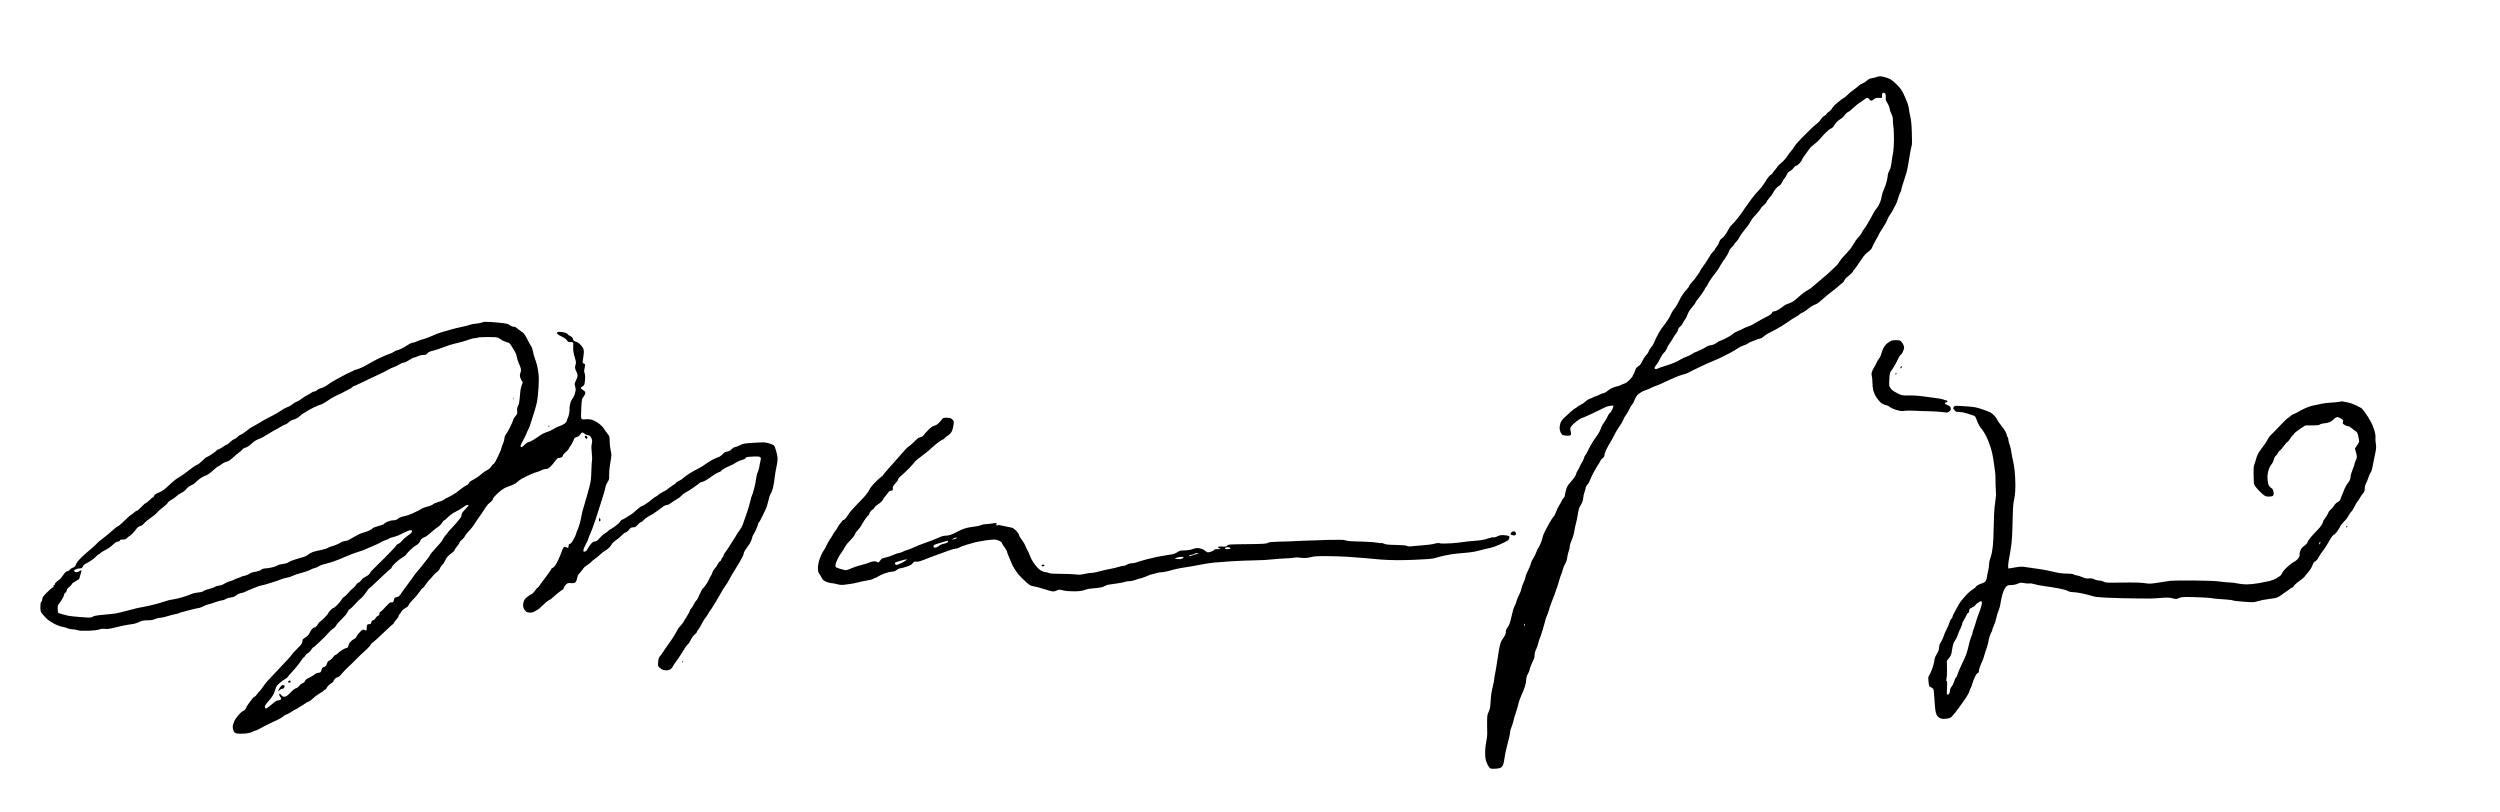 <?xml version="1.0" standalone="no"?>
<!DOCTYPE svg PUBLIC "-//W3C//DTD SVG 20010904//EN"
 "http://www.w3.org/TR/2001/REC-SVG-20010904/DTD/svg10.dtd">
<svg version="1.0" xmlns="http://www.w3.org/2000/svg"
 width="468pt" height="152pt" viewBox="0 0 468 152"
 preserveAspectRatio="xMidYMid meet">
<g transform="translate(0,152) scale(0.012,-0.012)"
fill="#000000" stroke="none">
<path d="M29285 11468 c-11 -6 -44 -15 -74 -19 -40 -6 -61 -15 -85 -38 -17
-17 -47 -36 -66 -42 -19 -7 -54 -29 -76 -50 -23 -20 -59 -49 -80 -62 -22 -14
-57 -44 -79 -67 -21 -23 -53 -49 -70 -57 -16 -9 -32 -19 -35 -22 -3 -4 -27
-25 -55 -46 -27 -22 -52 -43 -53 -48 -2 -4 -9 -13 -16 -20 -7 -7 -18 -22 -24
-34 -7 -12 -26 -30 -42 -40 -17 -9 -32 -24 -35 -33 -3 -8 -20 -23 -38 -33 -18
-10 -41 -33 -51 -51 -10 -19 -32 -44 -49 -57 -18 -13 -56 -46 -86 -73 -29 -28
-100 -98 -158 -156 -57 -58 -111 -120 -120 -138 -9 -18 -28 -45 -42 -60 -15
-15 -46 -56 -70 -92 -23 -36 -63 -81 -88 -99 -25 -19 -52 -46 -61 -60 -9 -15
-31 -43 -49 -64 -18 -20 -33 -41 -33 -45 0 -5 -12 -15 -26 -22 -14 -8 -40 -37
-58 -65 -18 -27 -44 -68 -58 -90 -14 -22 -49 -65 -78 -95 -28 -30 -71 -79 -94
-110 -22 -30 -49 -66 -58 -80 -10 -14 -31 -43 -47 -65 -17 -22 -37 -53 -46
-68 -9 -15 -45 -64 -81 -109 -35 -44 -76 -89 -89 -100 -14 -11 -32 -34 -40
-51 -8 -18 -31 -56 -49 -86 -19 -30 -48 -63 -65 -73 -19 -12 -34 -33 -40 -55
-6 -20 -24 -53 -41 -74 -16 -21 -30 -42 -30 -48 0 -5 -12 -20 -28 -33 -15 -12
-45 -54 -66 -93 -22 -38 -61 -99 -88 -134 -26 -35 -48 -69 -48 -75 0 -6 -16
-31 -35 -55 -19 -24 -35 -47 -35 -50 0 -3 -23 -30 -50 -60 -28 -29 -50 -59
-50 -67 0 -8 -16 -31 -36 -51 -20 -21 -48 -56 -63 -78 -16 -22 -43 -71 -61
-110 -18 -38 -50 -91 -72 -117 -21 -26 -44 -62 -50 -80 -6 -18 -21 -47 -32
-64 -12 -17 -34 -51 -50 -75 -17 -24 -40 -55 -52 -69 -12 -14 -36 -50 -53 -80
-17 -30 -40 -73 -50 -95 -11 -22 -25 -55 -32 -73 -7 -19 -24 -46 -39 -60 -15
-15 -32 -43 -39 -63 -6 -20 -25 -49 -42 -65 -17 -16 -43 -56 -59 -90 -20 -43
-38 -67 -63 -82 -27 -15 -39 -32 -48 -64 -7 -24 -18 -50 -26 -59 -7 -8 -13
-21 -13 -28 0 -6 -22 -34 -49 -61 -27 -27 -62 -52 -78 -56 -15 -4 -44 -15 -63
-26 -19 -10 -43 -18 -53 -18 -10 0 -42 -10 -70 -22 -29 -12 -64 -34 -79 -49
-16 -15 -43 -31 -60 -34 -18 -4 -53 -18 -78 -31 -25 -13 -52 -24 -62 -24 -9 0
-20 -4 -23 -10 -3 -5 -23 -14 -43 -20 -21 -5 -56 -26 -77 -46 -22 -20 -58 -44
-80 -54 -22 -9 -46 -25 -54 -34 -7 -9 -18 -16 -23 -16 -5 0 -39 -26 -75 -57
-36 -32 -84 -76 -107 -99 -24 -23 -47 -57 -54 -81 -7 -22 -12 -55 -12 -72 0
-17 6 -47 14 -66 8 -18 23 -38 34 -44 12 -6 44 -11 72 -11 38 0 52 4 57 17 3
9 1 34 -5 57 -8 30 -7 46 1 61 7 12 32 39 57 61 25 22 62 50 83 62 21 12 42
22 48 22 5 0 80 34 167 75 86 42 170 83 187 91 16 8 51 18 79 21 49 6 49 6 42
-20 -3 -14 -16 -42 -27 -62 -12 -19 -25 -35 -29 -35 -5 0 -20 -25 -34 -55 -13
-30 -39 -72 -56 -93 -17 -22 -38 -61 -46 -87 -7 -26 -28 -66 -44 -89 -17 -23
-51 -72 -76 -111 -25 -38 -61 -102 -79 -142 -19 -39 -39 -74 -45 -78 -5 -3
-14 -24 -21 -47 -6 -23 -21 -55 -34 -72 -12 -17 -26 -42 -30 -56 -4 -14 -18
-41 -31 -60 -13 -19 -24 -41 -24 -50 0 -8 -9 -28 -19 -45 -10 -16 -43 -58 -73
-92 -46 -53 -57 -74 -71 -132 -9 -38 -17 -75 -17 -83 0 -8 -9 -23 -20 -33 -11
-10 -22 -27 -26 -39 -4 -11 -21 -43 -39 -71 -18 -27 -40 -74 -50 -102 -9 -29
-21 -55 -26 -58 -4 -3 -24 -29 -43 -58 -18 -29 -57 -96 -85 -150 -28 -54 -51
-105 -51 -113 0 -8 -11 -46 -24 -84 -14 -39 -34 -82 -45 -96 -11 -14 -27 -48
-37 -77 -9 -28 -30 -69 -45 -90 -16 -22 -32 -56 -35 -76 -4 -20 -24 -69 -45
-110 -22 -40 -39 -84 -39 -98 0 -13 -13 -52 -29 -86 -16 -34 -32 -80 -37 -102
-4 -22 -15 -56 -25 -75 -10 -19 -24 -51 -33 -70 -8 -19 -18 -48 -22 -65 -4
-16 -13 -39 -21 -51 -7 -12 -20 -45 -29 -75 -8 -30 -21 -83 -29 -119 -8 -36
-20 -81 -28 -100 -9 -19 -25 -47 -37 -63 -13 -16 -20 -38 -19 -55 2 -15 -4
-38 -11 -52 -8 -14 -19 -32 -25 -41 -5 -9 -18 -27 -27 -41 -10 -13 -24 -53
-32 -89 -8 -35 -24 -131 -36 -214 -12 -82 -28 -179 -36 -215 -8 -36 -14 -76
-14 -90 0 -14 -11 -70 -25 -124 -16 -62 -27 -142 -31 -215 -5 -94 -10 -126
-31 -168 -22 -48 -24 -65 -24 -185 0 -73 1 -146 2 -163 1 -16 -6 -73 -16 -125
-12 -59 -18 -129 -16 -185 2 -75 7 -100 31 -152 15 -34 37 -66 49 -72 13 -7
46 -9 91 -5 60 6 74 11 93 34 17 20 26 50 36 121 7 52 23 132 36 179 13 47 30
117 39 155 9 39 16 80 16 93 0 12 8 41 19 65 10 23 23 65 29 92 6 28 22 84 37
125 14 41 33 107 42 145 8 39 31 103 50 142 18 40 43 100 53 134 11 34 20 82
20 108 1 31 9 59 25 86 14 22 25 48 25 58 0 10 14 51 30 90 17 40 35 80 40 89
6 10 10 36 10 58 0 23 10 61 24 88 13 26 29 71 35 101 6 30 15 59 20 65 5 6
27 73 50 149 22 75 41 143 41 149 0 6 9 30 19 52 10 23 27 68 36 101 9 33 25
80 35 105 10 25 30 77 44 115 14 39 35 97 47 130 11 33 29 91 39 128 10 37 23
73 28 80 5 7 15 36 21 65 6 29 22 69 36 90 16 24 29 63 34 103 5 35 16 82 25
104 8 22 15 55 16 73 0 18 13 61 30 97 16 35 34 96 40 137 6 40 16 87 21 103
5 17 16 62 23 100 8 39 17 90 20 114 4 24 15 56 25 70 9 14 25 42 34 63 9 20
17 52 17 72 0 20 6 52 14 70 7 18 17 52 21 74 4 25 16 49 29 59 12 10 32 46
45 81 13 34 39 88 57 119 19 30 34 57 34 60 0 2 16 27 35 56 19 28 35 57 35
62 0 6 14 21 30 33 21 16 30 31 30 51 0 16 17 62 38 103 21 40 50 92 65 115
15 24 27 45 27 48 0 3 21 43 46 88 26 45 59 98 74 117 15 19 34 55 44 80 10
25 26 54 37 66 11 12 35 52 53 90 18 38 40 75 49 82 9 8 26 39 37 70 12 32 35
69 53 85 18 16 50 37 71 48 22 10 44 19 49 19 5 0 41 16 81 35 40 19 79 35 85
35 7 0 63 24 124 54 62 30 153 70 203 90 50 20 100 36 110 36 11 0 39 11 64
25 25 13 64 33 87 44 23 11 84 40 136 65 52 25 98 46 101 46 4 0 28 10 54 22
26 12 74 33 107 47 33 15 105 51 160 80 55 30 114 65 132 79 18 13 53 30 78
38 25 7 59 22 75 34 15 11 31 20 35 20 3 0 30 11 58 23 29 13 68 27 87 31 19
3 46 17 60 31 14 13 45 35 70 49 25 14 81 43 125 65 44 22 123 71 176 108 52
38 116 79 142 92 26 13 47 28 47 32 0 4 21 17 48 30 26 12 56 31 67 41 11 11
44 35 73 54 30 19 60 34 67 34 7 0 34 18 61 39 27 22 69 58 94 81 25 23 56 49
70 58 14 9 47 35 74 57 27 22 65 55 85 72 20 18 39 33 42 33 4 0 12 13 19 30
7 16 26 40 44 53 17 13 46 38 64 55 17 16 32 35 32 40 0 6 3 12 8 14 4 2 23
26 42 53 19 28 53 77 75 110 22 33 49 69 60 81 11 11 39 35 63 53 23 18 45 45
48 59 4 15 29 64 55 110 27 45 49 86 49 91 0 5 25 46 55 91 31 45 65 106 76
136 11 30 31 67 45 83 13 16 34 51 47 77 12 27 30 60 39 74 9 14 26 58 37 97
11 40 27 83 35 95 9 12 16 32 16 43 0 11 14 61 31 110 17 50 40 122 51 160 11
39 31 140 43 225 13 85 29 169 35 185 9 22 10 81 5 215 -4 133 -12 206 -26
259 -10 41 -19 89 -19 107 0 17 -11 62 -25 98 -14 37 -41 101 -61 143 -28 59
-54 93 -111 148 -58 57 -88 78 -136 95 -34 13 -80 24 -102 26 -22 3 -49 -1
-60 -8z m125 -263 c7 -9 10 -32 8 -57 -4 -35 0 -51 25 -88 16 -25 32 -63 34
-85 3 -22 16 -61 29 -87 17 -32 24 -62 23 -90 -1 -24 3 -72 8 -108 6 -36 9
-130 9 -210 -1 -80 -7 -167 -13 -195 -7 -27 -17 -93 -24 -145 -8 -66 -19 -107
-35 -136 -13 -22 -24 -52 -24 -67 0 -14 -7 -56 -16 -94 -8 -37 -28 -95 -44
-128 -16 -33 -31 -82 -35 -109 -4 -27 -14 -65 -22 -85 -9 -20 -20 -46 -25 -57
-6 -12 -20 -32 -31 -46 -12 -13 -31 -40 -42 -60 -11 -21 -44 -81 -74 -135 -30
-54 -67 -113 -83 -131 -15 -18 -28 -38 -28 -44 0 -6 -17 -32 -37 -57 -21 -25
-46 -55 -55 -65 -10 -11 -18 -23 -18 -27 0 -4 -6 -14 -13 -21 -6 -7 -21 -30
-32 -52 -11 -21 -47 -66 -80 -100 -33 -34 -73 -79 -90 -100 -16 -21 -36 -49
-43 -62 -7 -14 -32 -42 -55 -62 -23 -20 -57 -53 -77 -72 -19 -20 -56 -52 -82
-73 -26 -21 -78 -65 -117 -100 -38 -34 -83 -72 -98 -83 -15 -12 -44 -30 -64
-40 -20 -11 -57 -38 -84 -59 -26 -22 -63 -54 -81 -71 -19 -18 -51 -41 -71 -51
-21 -11 -51 -23 -67 -27 -17 -4 -44 -19 -62 -34 -18 -15 -52 -39 -77 -54 -25
-16 -56 -28 -69 -28 -17 0 -29 -8 -36 -26 -9 -17 -38 -38 -95 -65 -45 -22
-113 -60 -152 -84 -38 -25 -92 -52 -118 -60 -27 -8 -63 -23 -80 -33 -18 -11
-54 -28 -82 -38 -27 -10 -67 -32 -87 -50 -20 -18 -70 -49 -111 -68 -41 -20
-79 -36 -84 -36 -6 0 -30 -14 -53 -31 -28 -21 -60 -34 -89 -37 -25 -3 -57 -13
-70 -24 -13 -10 -58 -34 -99 -53 -40 -19 -77 -35 -81 -35 -5 0 -26 -12 -47
-26 -21 -15 -62 -35 -90 -44 -28 -10 -69 -29 -91 -43 -22 -14 -67 -37 -99 -50
-33 -14 -99 -37 -149 -52 -49 -15 -94 -31 -99 -36 -6 -5 -20 -9 -33 -9 -15 0
-23 6 -23 16 0 9 13 32 30 50 16 19 44 64 61 102 18 37 45 77 60 90 15 12 33
39 40 60 6 20 29 60 49 87 21 28 44 64 51 80 7 17 26 45 42 63 15 19 31 47 34
64 3 16 18 39 34 50 15 12 33 35 40 52 7 17 22 42 34 56 13 14 30 49 40 78 11
34 36 75 71 115 30 34 54 67 54 73 0 6 15 28 33 50 18 21 51 67 75 101 23 33
42 66 42 71 0 5 6 15 14 21 8 7 24 32 35 57 12 25 41 69 64 99 23 29 56 72 72
95 17 23 42 64 56 90 15 26 47 76 73 111 26 35 51 80 56 100 6 21 25 50 45 68
19 17 35 35 35 40 0 6 15 25 33 44 19 18 44 54 57 81 13 26 50 77 82 114 32
37 68 87 80 112 12 25 35 59 50 75 16 17 49 53 73 81 25 28 45 56 45 62 0 6
18 25 40 43 22 18 43 41 46 53 4 12 24 40 44 62 21 23 46 57 56 75 9 19 28 49
42 67 14 18 38 40 55 48 17 9 36 33 48 58 10 24 26 50 35 57 9 8 25 33 35 56
12 29 29 48 52 59 18 9 43 31 56 50 13 19 31 34 40 34 9 0 34 18 54 39 20 22
37 46 37 53 0 8 24 46 53 84 29 38 60 81 69 95 9 15 43 46 75 69 32 24 76 66
98 93 22 27 50 59 63 71 12 11 35 33 50 47 15 14 37 29 50 33 12 4 29 19 37
34 7 15 29 43 47 63 18 20 48 44 66 53 17 9 43 33 57 54 13 20 37 43 53 50 16
6 57 39 92 73 35 33 77 67 94 76 17 9 46 29 64 44 18 16 41 29 52 29 11 0 24
-8 29 -19 6 -10 17 -21 25 -24 9 -4 29 5 45 18 22 20 40 25 80 25 l51 0 0 33
c0 19 3 37 7 40 3 4 12 7 18 7 7 0 18 -7 25 -15z m-5624 -8291 c-4 -9 -9 -15
-11 -12 -3 3 -3 13 1 22 4 9 9 15 11 12 3 -3 3 -13 -1 -22z"/>
<path d="M7519 7637 c-14 -8 -57 -16 -97 -20 -39 -3 -80 -11 -91 -17 -12 -6
-65 -20 -118 -31 -54 -11 -127 -28 -163 -39 -36 -10 -101 -29 -145 -41 -44
-12 -116 -39 -160 -60 -44 -21 -109 -45 -144 -54 -36 -9 -82 -25 -103 -36 -20
-10 -48 -19 -62 -19 -13 0 -48 -16 -77 -36 -29 -19 -76 -46 -104 -60 -29 -13
-59 -24 -67 -24 -8 0 -27 -9 -41 -20 -15 -12 -50 -28 -79 -36 -29 -9 -106 -43
-172 -75 -65 -33 -130 -67 -145 -78 -14 -10 -61 -35 -103 -55 -43 -20 -86 -36
-96 -36 -10 0 -27 -7 -38 -15 -10 -8 -24 -15 -30 -15 -7 0 -81 -37 -165 -82
-85 -45 -169 -94 -187 -110 -18 -15 -51 -36 -75 -47 -23 -11 -55 -23 -69 -26
-15 -4 -34 -15 -44 -26 -9 -10 -27 -19 -39 -19 -12 0 -34 -9 -48 -20 -14 -11
-43 -28 -64 -38 -21 -9 -59 -33 -83 -53 -25 -20 -61 -42 -80 -48 -20 -6 -50
-24 -67 -40 -18 -16 -54 -36 -80 -45 -26 -9 -71 -33 -98 -54 -28 -21 -95 -60
-150 -87 -55 -27 -118 -61 -140 -75 -22 -15 -47 -30 -55 -33 -8 -4 -33 -18
-55 -32 -22 -13 -50 -29 -61 -34 -12 -5 -37 -22 -55 -38 -19 -16 -53 -41 -76
-56 -24 -15 -46 -27 -51 -27 -5 0 -21 -13 -36 -29 -16 -16 -40 -32 -53 -36
-14 -3 -43 -24 -65 -46 -21 -21 -45 -39 -52 -39 -7 0 -30 -13 -50 -29 -21 -17
-53 -35 -72 -41 -19 -6 -34 -15 -34 -19 0 -4 -30 -29 -68 -54 -37 -26 -73 -47
-80 -47 -6 0 -30 -17 -51 -37 -21 -21 -51 -48 -66 -61 -15 -13 -42 -29 -60
-36 -17 -7 -69 -44 -115 -81 -46 -36 -100 -75 -119 -86 -20 -11 -56 -34 -81
-52 -25 -18 -79 -65 -120 -105 -52 -50 -91 -78 -130 -93 -30 -12 -63 -29 -72
-37 -10 -8 -18 -21 -18 -29 0 -7 -5 -13 -11 -13 -6 0 -31 -20 -56 -45 -24 -25
-50 -45 -57 -45 -7 0 -38 -27 -69 -60 -31 -33 -62 -60 -70 -60 -8 0 -32 -16
-53 -35 -22 -19 -42 -35 -47 -35 -4 0 -46 -38 -94 -85 -48 -47 -92 -85 -98
-85 -6 0 -25 -12 -42 -27 -17 -16 -68 -59 -114 -98 -46 -38 -98 -80 -116 -92
-18 -12 -46 -38 -63 -56 -16 -19 -62 -60 -101 -93 -40 -32 -103 -88 -140 -124
-41 -39 -74 -82 -84 -107 -13 -33 -24 -45 -51 -53 -19 -7 -39 -20 -44 -30 -5
-10 -23 -21 -40 -25 -23 -5 -39 -21 -65 -60 -19 -30 -46 -62 -62 -72 -15 -10
-37 -28 -50 -41 -13 -13 -21 -28 -18 -33 4 -5 -1 -9 -9 -9 -10 0 -13 -6 -10
-15 4 -9 -1 -17 -12 -21 -11 -4 -52 -40 -91 -79 -58 -58 -73 -79 -73 -103 0
-16 -7 -35 -15 -42 -11 -9 -15 -32 -15 -83 0 -64 3 -73 32 -109 18 -22 49 -55
68 -74 19 -20 69 -53 110 -75 41 -22 100 -44 131 -50 32 -5 70 -16 85 -24 16
-8 49 -15 74 -15 25 -1 61 -7 82 -14 25 -9 74 -12 165 -9 80 3 144 10 170 20
29 11 58 14 90 9 37 -5 80 2 188 29 76 19 171 38 210 42 46 4 90 16 129 34 49
24 73 29 135 29 54 0 89 6 120 20 24 11 61 20 82 20 21 0 71 11 111 24 40 13
93 27 118 31 25 4 54 12 65 18 11 6 36 14 55 18 19 5 76 19 125 33 50 14 102
25 116 26 14 0 48 12 74 26 27 14 67 29 89 34 23 5 72 20 109 34 37 14 80 26
95 26 15 0 42 9 61 21 18 11 57 23 85 26 35 4 61 14 82 33 18 15 50 30 73 34
23 3 52 13 64 20 12 8 54 26 92 41 39 14 84 32 100 40 17 7 46 16 65 19 19 3
87 22 150 42 63 20 135 44 160 55 25 10 65 21 89 25 24 3 65 17 90 29 25 13
62 26 81 30 19 4 68 18 108 31 40 13 83 30 95 38 12 8 37 17 56 21 18 4 48 17
66 29 18 13 77 33 131 45 62 14 158 49 254 91 85 38 184 76 219 85 36 9 97 31
135 49 39 18 98 44 131 57 33 13 76 34 95 46 19 13 53 28 75 34 22 6 47 17 56
25 8 8 39 18 69 24 29 6 81 25 114 44 34 18 83 41 109 51 33 13 51 15 58 8 8
-8 8 -17 0 -31 -6 -11 -33 -34 -60 -51 -27 -18 -66 -52 -86 -77 -20 -24 -47
-47 -60 -50 -13 -3 -27 -13 -30 -22 -2 -10 -83 -96 -179 -192 -95 -96 -184
-184 -197 -195 -13 -11 -31 -33 -39 -50 -10 -19 -33 -39 -66 -54 -29 -14 -58
-37 -67 -53 -9 -15 -28 -33 -42 -38 -14 -5 -34 -24 -44 -41 -11 -17 -31 -39
-45 -49 -15 -9 -47 -41 -72 -71 -26 -30 -57 -60 -70 -67 -13 -7 -31 -27 -40
-45 -10 -17 -38 -53 -65 -79 -26 -27 -54 -48 -62 -48 -7 0 -28 -16 -45 -35
-18 -19 -32 -39 -32 -45 0 -6 -26 -36 -58 -69 -32 -32 -64 -60 -71 -62 -7 -3
-23 -22 -35 -44 -15 -26 -33 -42 -56 -50 -28 -9 -40 -23 -62 -67 -20 -41 -40
-64 -73 -84 -25 -16 -45 -33 -46 -39 0 -5 -2 -20 -3 -33 -2 -12 -13 -35 -27
-50 -13 -15 -49 -53 -81 -84 -32 -32 -58 -61 -58 -66 0 -4 -30 -39 -67 -78
-38 -39 -111 -117 -163 -174 -52 -57 -114 -122 -136 -144 -23 -23 -58 -67 -78
-98 -20 -31 -44 -63 -53 -70 -10 -7 -29 -30 -43 -50 -14 -21 -30 -38 -37 -38
-6 0 -21 -12 -33 -27 -11 -16 -39 -51 -60 -80 -22 -29 -40 -59 -40 -66 0 -7
-10 -23 -23 -35 -13 -12 -28 -22 -34 -22 -6 0 -32 -24 -58 -52 -26 -29 -58
-75 -71 -103 -13 -27 -24 -67 -24 -88 0 -21 7 -51 15 -67 11 -21 25 -31 51
-36 20 -4 73 -4 118 -1 52 4 95 13 121 27 21 11 45 20 53 20 7 0 39 15 70 33
31 18 91 49 132 69 41 20 104 50 140 66 36 16 73 39 84 50 10 12 35 27 55 33
20 6 57 27 82 45 26 19 52 34 59 34 6 0 26 11 44 25 18 14 36 25 39 25 4 0 29
16 56 35 26 19 54 35 61 35 7 0 31 16 54 36 22 20 50 43 61 53 11 9 43 30 70
46 28 15 54 34 58 42 4 7 13 13 20 13 7 0 18 14 26 31 8 18 33 43 57 58 24 14
44 31 44 37 0 6 9 23 20 36 11 14 32 28 47 31 18 3 40 22 61 50 18 24 69 77
114 118 44 41 97 92 117 114 20 22 49 51 65 65 15 14 57 52 92 84 35 33 64 65
64 73 0 7 19 27 43 44 23 16 100 86 170 155 70 68 132 124 137 124 6 0 10 6
10 13 0 6 18 31 40 55 22 24 40 52 40 62 0 11 4 20 8 20 5 0 18 17 30 39 13
24 38 47 66 62 28 15 47 32 51 48 3 13 34 51 68 85 34 33 79 86 99 117 21 31
44 59 52 62 8 3 31 31 51 61 20 31 49 66 63 78 15 13 35 36 45 51 10 15 36 40
57 55 22 15 44 41 50 58 6 17 22 42 36 55 15 13 35 44 46 68 10 25 33 59 51
76 18 17 47 41 65 53 17 13 32 29 32 35 0 7 18 34 40 61 22 26 40 54 40 62 0
7 14 24 31 36 17 13 37 35 45 51 8 15 25 40 38 55 14 15 42 47 64 72 21 25 45
56 52 70 7 14 41 63 74 110 34 47 73 105 88 130 15 25 38 56 51 70 14 14 37
34 51 45 14 11 25 28 26 39 0 10 30 47 67 82 37 35 90 74 118 88 27 13 74 32
104 41 30 10 69 33 90 52 20 19 52 42 71 52 19 9 44 22 55 28 11 7 50 25 86
41 37 17 82 33 100 37 19 4 48 16 65 26 17 10 47 19 67 19 29 0 44 8 79 43 24
23 55 62 71 85 15 23 35 43 45 43 9 1 22 2 27 3 6 1 18 6 28 10 9 5 17 16 17
25 0 9 20 34 45 54 25 21 45 43 45 49 0 5 13 27 28 47 16 20 36 57 46 83 15
41 23 49 54 58 25 6 43 20 54 40 9 16 24 30 33 30 8 0 24 -9 35 -20 11 -11 31
-20 45 -20 13 0 33 -10 44 -22 12 -12 23 -36 27 -53 3 -18 1 -49 -5 -69 -7
-26 -7 -67 0 -129 6 -50 8 -105 4 -122 -4 -16 -8 -94 -10 -173 -3 -113 -9
-162 -30 -240 -14 -53 -34 -126 -45 -162 -10 -36 -30 -103 -44 -150 -15 -47
-29 -103 -32 -125 -3 -22 -15 -76 -26 -120 -11 -44 -29 -97 -39 -117 -11 -21
-19 -43 -19 -50 0 -7 -14 -39 -30 -72 -16 -32 -37 -67 -46 -77 -9 -10 -23 -19
-31 -19 -8 0 -13 -12 -13 -30 0 -16 -5 -30 -11 -30 -6 0 -20 5 -31 11 -18 10
-24 8 -38 -8 -9 -11 -22 -40 -29 -64 -7 -24 -31 -82 -53 -129 -22 -47 -52 -95
-66 -107 -14 -13 -29 -23 -34 -23 -4 0 -8 -5 -8 -11 0 -6 -39 -63 -87 -126
-49 -63 -93 -124 -100 -136 -6 -11 -19 -24 -28 -29 -8 -5 -26 -26 -39 -46 -13
-20 -36 -44 -52 -52 -16 -8 -33 -18 -39 -23 -5 -4 -23 -17 -39 -29 -16 -12
-35 -36 -42 -54 -8 -19 -14 -50 -14 -71 0 -22 9 -50 22 -69 13 -18 32 -35 43
-38 11 -3 36 -6 55 -6 21 0 50 10 72 25 20 14 40 25 43 25 3 0 23 17 43 38 21
20 58 54 82 75 25 20 49 37 55 37 6 0 27 16 47 35 20 19 62 55 94 80 31 25 61
45 65 45 4 0 10 11 13 25 3 13 18 36 32 50 14 14 30 26 37 26 7 1 33 1 59 -1
39 -1 49 2 61 22 9 12 18 38 20 56 3 18 12 43 20 55 8 12 26 33 39 47 14 14
30 35 37 47 6 13 36 38 65 57 30 19 60 43 67 54 8 10 29 28 47 39 18 11 54 40
80 65 26 25 61 52 77 61 17 8 44 28 61 44 17 15 38 42 47 59 9 17 35 43 59 59
24 15 60 44 80 64 21 20 43 41 51 47 7 6 23 15 34 18 12 4 33 22 48 41 21 29
33 35 62 35 30 0 42 7 70 40 19 22 41 40 50 40 8 0 29 16 46 35 17 19 58 49
91 66 34 17 80 45 102 63 23 17 52 38 64 46 12 8 28 20 34 26 6 6 21 16 33 22
12 7 31 12 42 12 11 0 40 16 65 35 25 19 64 44 86 55 23 12 55 36 71 54 15 18
50 44 76 57 26 13 66 38 88 54 22 17 57 42 77 55 21 14 38 28 38 31 0 4 21 12
48 19 29 8 78 36 127 73 43 33 98 66 122 74 24 8 43 19 43 24 0 5 24 22 53 39
28 16 68 35 87 42 19 6 56 26 82 43 26 18 70 38 98 45 28 7 54 18 57 25 2 8
12 17 21 20 9 4 59 8 109 10 71 2 95 -1 105 -12 9 -11 9 -25 0 -61 -7 -26 -15
-67 -18 -92 -4 -25 -15 -61 -24 -80 -10 -19 -21 -64 -25 -100 -3 -36 -18 -108
-32 -160 -14 -52 -29 -100 -34 -106 -5 -7 -16 -43 -23 -80 -8 -38 -33 -123
-56 -189 -23 -66 -51 -146 -62 -177 -11 -32 -35 -74 -52 -95 -17 -21 -38 -51
-46 -68 -8 -16 -21 -39 -30 -50 -9 -11 -36 -54 -60 -95 -24 -41 -59 -93 -77
-116 -18 -23 -33 -47 -33 -55 0 -8 -9 -25 -20 -39 -11 -14 -20 -30 -20 -37 0
-7 -8 -17 -19 -22 -10 -6 -26 -27 -36 -48 -10 -21 -30 -51 -46 -66 -15 -15
-31 -41 -34 -57 -4 -16 -17 -45 -31 -65 -13 -20 -24 -41 -24 -46 0 -6 -19 -40
-42 -75 -23 -35 -46 -64 -51 -64 -4 0 -15 -15 -23 -32 -8 -18 -18 -40 -23 -48
-5 -8 -17 -34 -27 -58 -10 -24 -25 -49 -34 -55 -9 -7 -26 -32 -37 -57 -11 -25
-30 -55 -42 -67 -11 -12 -21 -28 -21 -36 0 -8 -18 -42 -40 -76 -22 -34 -40
-64 -40 -66 0 -2 -11 -21 -25 -41 -14 -20 -35 -46 -48 -58 -13 -11 -38 -50
-56 -86 -18 -36 -56 -96 -84 -135 -28 -38 -61 -86 -74 -105 -12 -19 -26 -39
-30 -45 -5 -5 -17 -23 -27 -40 -10 -16 -29 -41 -41 -55 -16 -18 -24 -43 -28
-85 -4 -33 -3 -66 2 -73 4 -6 22 -23 41 -37 25 -18 46 -25 81 -25 32 0 55 6
73 21 14 11 26 25 26 30 0 5 29 49 64 97 35 48 73 105 85 127 12 22 36 60 53
85 18 25 38 49 45 53 7 4 25 33 39 63 14 30 41 67 60 82 19 15 34 32 34 39 0
6 11 24 24 40 13 15 38 57 55 93 18 36 43 76 56 90 12 14 31 41 40 60 10 19
25 44 35 55 9 11 30 42 46 69 16 27 39 65 52 85 12 20 36 61 53 91 16 30 40
71 52 91 12 20 34 51 48 70 14 19 36 57 50 84 14 28 41 75 60 105 20 30 64
103 98 161 33 58 61 114 61 123 0 10 5 27 12 39 6 12 32 51 58 87 30 41 52 85
60 118 6 28 16 55 21 58 5 3 22 34 38 69 16 35 32 77 36 94 4 17 10 31 14 31
4 0 22 30 40 68 19 37 47 94 62 127 16 33 36 96 45 140 9 44 24 92 34 106 10
14 26 52 35 85 9 32 20 93 25 135 4 41 13 100 18 130 6 29 16 81 22 113 5 33
10 74 10 93 0 18 -9 64 -19 102 -11 38 -24 78 -30 89 -7 13 -36 28 -80 41 -65
20 -79 20 -235 11 -155 -9 -171 -12 -226 -40 -33 -16 -69 -30 -80 -30 -11 0
-32 -14 -47 -30 -18 -21 -40 -32 -67 -37 -30 -4 -51 -16 -76 -44 -20 -21 -49
-41 -65 -44 -17 -4 -58 -23 -93 -41 -35 -19 -87 -52 -115 -73 -29 -22 -77 -51
-107 -65 -30 -14 -89 -47 -131 -73 -42 -27 -87 -59 -100 -73 -13 -14 -43 -34
-66 -44 -24 -11 -43 -23 -43 -28 0 -4 -31 -28 -69 -52 -38 -25 -72 -50 -76
-56 -4 -6 -28 -20 -53 -31 -25 -11 -60 -33 -79 -49 -18 -17 -38 -30 -42 -30
-5 0 -29 -16 -53 -36 -23 -19 -50 -41 -58 -47 -8 -7 -33 -24 -55 -38 -22 -14
-50 -29 -63 -33 -12 -4 -48 -32 -80 -61 -31 -30 -68 -60 -82 -67 -13 -7 -46
-28 -73 -45 -27 -18 -55 -33 -62 -33 -7 0 -22 -14 -32 -30 -10 -17 -47 -50
-81 -75 -34 -25 -66 -45 -70 -45 -5 0 -17 -9 -27 -20 -10 -11 -36 -31 -59 -44
-23 -13 -61 -47 -84 -75 -33 -39 -50 -51 -72 -51 -20 0 -37 -10 -59 -35 -17
-20 -40 -53 -51 -74 -10 -21 -26 -41 -35 -45 -9 -3 -21 -6 -26 -6 -5 0 -9 9
-9 20 0 11 9 39 21 62 11 24 29 60 40 80 10 20 19 43 19 50 0 7 12 36 26 63
14 28 54 136 88 240 35 105 75 231 90 280 15 50 33 110 41 135 8 25 17 62 21
83 3 21 18 54 32 75 22 31 26 47 24 97 -1 33 2 94 8 135 6 41 15 102 21 135 9
49 8 73 -5 128 -9 38 -16 101 -16 141 0 66 -3 77 -30 112 -17 21 -44 60 -61
86 -17 26 -58 65 -90 87 -32 22 -77 45 -101 52 -24 6 -66 8 -94 5 -38 -4 -55
-2 -63 8 -9 11 -10 53 -4 164 8 142 10 151 36 181 15 18 27 44 27 57 0 18 -10
31 -35 45 -19 12 -35 26 -35 32 0 7 13 19 29 28 26 15 29 23 36 94 5 52 3 86
-5 106 -7 16 -10 42 -6 59 3 16 9 42 12 58 4 22 1 29 -18 37 -15 7 -22 17 -20
30 2 11 8 49 13 85 6 35 8 80 4 98 -3 19 -24 53 -46 77 -26 28 -53 46 -76 52
-30 7 -38 14 -45 41 -6 23 -18 36 -42 46 -19 8 -38 22 -43 31 -5 9 -27 20 -49
25 -21 5 -56 10 -76 10 -31 0 -38 -4 -38 -20 0 -14 18 -28 68 -51 45 -21 74
-42 85 -61 13 -23 23 -28 57 -28 31 0 40 -4 42 -17 0 -10 0 -43 -1 -74 -2 -37
6 -84 23 -141 21 -68 24 -91 16 -112 -5 -15 -10 -39 -10 -54 0 -15 9 -42 20
-60 11 -18 20 -46 20 -61 0 -16 -12 -52 -26 -81 -22 -44 -24 -56 -15 -82 6
-17 11 -43 11 -58 0 -14 -7 -49 -16 -76 -9 -27 -27 -60 -39 -74 -13 -15 -27
-50 -34 -88 -7 -34 -10 -66 -7 -70 2 -4 0 -32 -6 -62 -5 -30 -13 -59 -18 -65
-4 -5 -11 -25 -15 -43 -4 -22 -19 -41 -43 -57 -21 -14 -55 -30 -77 -36 -22 -6
-62 -26 -90 -44 -27 -18 -75 -40 -106 -48 -30 -9 -75 -31 -100 -49 -24 -18
-71 -50 -104 -70 -33 -21 -69 -38 -80 -38 -12 0 -39 -18 -60 -40 -21 -22 -45
-40 -52 -40 -7 0 -13 9 -13 19 0 11 18 52 41 91 22 40 47 90 54 111 8 20 20
48 28 61 8 13 25 57 37 98 12 41 37 120 55 175 18 55 38 129 44 165 6 36 16
130 21 209 6 89 6 172 0 215 -5 39 -14 96 -21 126 -7 30 -23 83 -36 117 -13
34 -26 83 -30 108 -3 26 -15 61 -27 79 -12 17 -41 71 -66 120 -37 72 -53 92
-89 113 -24 15 -54 37 -67 50 -14 14 -35 23 -53 23 -16 0 -42 10 -58 24 -22
18 -48 25 -123 34 -52 6 -138 14 -190 17 -69 3 -102 1 -121 -8z m252 -239 c14
-7 38 -23 55 -35 17 -12 52 -27 78 -34 42 -10 51 -18 79 -66 18 -30 42 -70 54
-90 11 -20 24 -57 28 -82 4 -25 15 -61 24 -81 10 -19 23 -54 31 -77 10 -32 10
-49 1 -74 -6 -17 -11 -43 -11 -56 0 -13 10 -42 22 -63 l23 -39 -19 -53 c-12
-32 -22 -96 -26 -163 -6 -81 -13 -121 -28 -148 -14 -27 -18 -49 -14 -82 4 -39
1 -49 -27 -80 -17 -19 -33 -48 -36 -63 -3 -15 -27 -67 -52 -117 -25 -49 -54
-99 -64 -111 -11 -11 -19 -35 -19 -52 0 -18 -9 -51 -19 -75 -11 -23 -22 -55
-26 -72 -3 -16 -15 -48 -25 -70 -11 -22 -26 -56 -35 -75 -9 -19 -25 -52 -35
-72 -11 -21 -25 -38 -30 -38 -5 0 -21 -18 -36 -39 -15 -24 -43 -48 -68 -60
-23 -10 -58 -34 -78 -53 -19 -18 -56 -46 -82 -63 -26 -16 -63 -38 -82 -48 -19
-9 -34 -22 -34 -28 0 -6 -10 -19 -22 -30 -13 -10 -27 -18 -32 -19 -5 0 -32
-18 -60 -40 -28 -22 -71 -55 -96 -73 -25 -17 -68 -43 -95 -56 -28 -13 -55 -27
-61 -30 -6 -3 -22 -14 -36 -24 -14 -9 -51 -24 -84 -33 -32 -8 -68 -24 -80 -35
-12 -11 -50 -27 -85 -35 -35 -8 -75 -22 -89 -32 -14 -10 -47 -28 -75 -41 -27
-13 -68 -32 -90 -42 -22 -9 -58 -22 -80 -28 -22 -5 -53 -13 -69 -16 -16 -4
-43 -17 -59 -31 -20 -17 -41 -24 -71 -24 -24 0 -64 -9 -89 -20 -26 -12 -50
-27 -54 -35 -5 -8 -44 -23 -88 -34 -44 -11 -84 -27 -90 -34 -5 -8 -28 -23 -50
-34 -22 -11 -61 -25 -87 -32 -26 -6 -65 -21 -85 -32 -21 -12 -63 -35 -93 -51
-30 -17 -59 -34 -65 -38 -5 -4 -29 -10 -53 -13 -24 -3 -51 -12 -60 -20 -9 -8
-47 -27 -83 -41 -36 -14 -71 -26 -79 -26 -7 0 -27 -9 -44 -19 -17 -11 -69 -27
-116 -36 -47 -9 -103 -23 -124 -31 -22 -9 -52 -26 -68 -39 -15 -13 -42 -28
-60 -33 -18 -6 -76 -23 -128 -38 -52 -15 -105 -36 -117 -47 -13 -11 -45 -22
-86 -27 -35 -4 -76 -15 -90 -25 -14 -9 -52 -23 -84 -30 -32 -8 -77 -14 -99
-15 -26 0 -51 -8 -67 -20 -15 -12 -50 -25 -79 -30 -29 -4 -62 -12 -73 -16 -11
-4 -31 -15 -45 -25 -14 -9 -43 -20 -65 -24 -22 -4 -44 -10 -50 -15 -5 -4 -28
-13 -50 -20 -22 -7 -49 -18 -60 -25 -11 -7 -45 -19 -76 -28 -31 -9 -68 -26
-83 -38 -16 -12 -48 -24 -74 -27 -26 -2 -54 -10 -62 -16 -8 -7 -31 -17 -50
-23 -19 -7 -55 -17 -80 -23 -25 -7 -53 -19 -62 -27 -9 -8 -44 -17 -80 -20 -35
-2 -81 -13 -104 -24 -22 -10 -83 -32 -135 -48 -53 -16 -122 -32 -155 -36 -32
-3 -102 -21 -154 -40 -52 -18 -151 -45 -220 -59 -69 -14 -150 -30 -180 -36
-30 -7 -104 -25 -165 -42 -60 -16 -132 -34 -160 -39 -27 -5 -115 -15 -195 -22
-107 -9 -152 -17 -172 -31 -25 -16 -38 -17 -185 -6 -87 7 -174 16 -193 20 -19
5 -61 16 -92 23 -31 8 -61 18 -67 22 -6 3 -11 33 -11 65 0 32 3 60 8 62 4 2
26 33 50 69 23 36 42 75 42 87 0 12 9 26 20 32 11 6 20 21 20 34 0 14 14 34
40 55 22 17 40 38 40 45 0 7 27 28 60 45 33 18 60 39 60 47 0 8 9 39 19 69 13
38 16 55 8 55 -7 0 -21 -7 -31 -15 -11 -8 -30 -15 -42 -15 -12 0 -27 6 -33 14
-10 12 -7 18 18 30 16 9 46 16 66 16 28 0 37 5 44 23 5 13 15 28 22 33 8 6 41
26 74 43 33 18 80 52 104 77 24 24 48 44 52 44 4 0 14 7 22 15 8 8 30 23 48
34 19 11 49 28 67 37 18 9 47 30 64 46 17 16 43 38 56 49 14 10 35 19 48 19
15 0 24 6 24 15 0 11 12 15 45 15 35 0 51 5 68 24 12 13 37 32 55 43 17 11 50
45 73 77 29 40 49 59 69 63 16 3 37 14 47 24 10 11 23 24 28 29 6 6 24 22 40
36 17 14 54 41 83 61 29 20 64 50 77 67 13 18 52 52 86 77 33 24 67 56 75 70
7 15 34 37 59 49 24 12 60 37 79 56 18 18 54 42 78 53 24 10 56 35 72 56 16
21 48 46 72 57 25 10 52 27 62 37 9 11 39 37 67 60 27 22 72 48 99 57 32 11
72 38 118 80 38 35 74 64 79 64 6 0 30 15 55 34 24 19 61 37 81 41 25 4 57 25
102 67 36 33 78 68 93 78 15 9 37 28 48 43 12 15 35 29 54 32 21 4 55 27 91
61 39 35 75 59 109 70 28 9 93 43 143 76 51 32 108 65 125 73 18 8 53 28 78
44 24 17 56 33 71 36 14 3 39 19 54 35 17 17 47 34 78 42 33 8 66 27 97 55 27
24 51 43 55 43 3 0 25 13 48 29 23 15 77 44 119 65 43 20 82 36 88 36 6 0 27
9 48 20 20 11 49 28 63 38 14 9 45 30 68 45 24 16 70 40 104 54 34 15 67 30
72 34 6 5 43 24 83 44 40 19 72 40 72 45 0 6 6 10 13 10 6 0 71 29 142 64 72
35 186 90 255 121 69 32 137 66 152 77 15 10 51 27 80 37 29 10 71 30 92 45
21 14 51 26 65 26 14 0 53 18 86 40 33 22 68 40 78 40 10 0 35 9 57 20 22 11
59 20 84 20 32 0 49 5 58 18 7 11 22 23 33 29 11 6 45 16 75 23 30 7 100 30
155 52 55 22 127 45 160 52 33 8 94 23 135 34 41 12 92 28 112 36 21 9 52 16
70 17 18 0 42 4 53 9 11 5 81 9 156 9 91 1 145 -3 160 -11z m-461 -2615 c0 -3
-25 -32 -55 -64 -40 -42 -55 -65 -55 -86 0 -16 -10 -39 -23 -53 -13 -14 -27
-33 -33 -42 -5 -9 -44 -52 -86 -97 -43 -44 -78 -84 -78 -89 0 -5 -12 -19 -26
-33 -14 -13 -32 -37 -39 -54 -7 -16 -28 -48 -46 -69 -19 -21 -62 -70 -96 -107
-35 -38 -63 -73 -63 -79 0 -6 -26 -43 -57 -81 -32 -39 -68 -85 -81 -102 -13
-18 -39 -49 -58 -69 -18 -20 -58 -73 -88 -117 -30 -43 -78 -109 -107 -146 -29
-37 -60 -82 -70 -99 -9 -18 -29 -35 -45 -40 -16 -5 -34 -10 -41 -12 -7 -2 -15
-19 -19 -38 -4 -23 -12 -36 -23 -37 -9 -1 -22 -1 -28 0 -7 1 -32 -19 -55 -45
-24 -25 -56 -59 -71 -75 -16 -16 -33 -29 -38 -29 -5 0 -9 -11 -9 -25 0 -18 -7
-28 -24 -35 -13 -5 -30 -22 -38 -37 -8 -16 -23 -29 -36 -31 -16 -3 -25 -12
-29 -33 -4 -24 -11 -29 -33 -29 -16 0 -30 -7 -34 -16 -3 -9 -6 -31 -6 -50 0
-19 -2 -34 -4 -34 -3 0 -17 5 -32 10 -24 10 -31 7 -68 -32 -23 -24 -47 -55
-54 -71 -6 -15 -22 -31 -34 -36 -13 -5 -37 -23 -54 -40 -18 -17 -35 -46 -38
-65 -5 -27 -12 -35 -35 -39 -16 -3 -48 -19 -72 -36 -25 -16 -53 -39 -63 -50
-11 -12 -25 -21 -32 -21 -8 0 -24 -15 -36 -34 -13 -19 -37 -41 -55 -50 -23
-11 -35 -26 -44 -55 -9 -30 -18 -41 -42 -48 -24 -6 -33 -16 -41 -48 -10 -35
-15 -40 -45 -43 -18 -2 -38 -8 -45 -13 -6 -5 -28 -21 -49 -34 -21 -14 -54 -32
-73 -40 -20 -8 -38 -25 -44 -40 -6 -15 -22 -30 -39 -36 -17 -6 -42 -26 -56
-45 -15 -19 -35 -34 -47 -34 -12 0 -47 -27 -85 -66 -50 -51 -71 -66 -94 -66
-22 -1 -37 7 -53 27 -19 23 -24 25 -29 12 -3 -9 3 -27 15 -42 16 -21 18 -28 8
-40 -7 -8 -26 -15 -42 -15 -21 0 -48 -17 -104 -66 -41 -36 -81 -63 -87 -61 -7
2 -13 13 -15 25 -2 12 10 36 30 59 19 21 48 56 65 78 17 23 38 56 47 75 8 19
20 53 26 75 7 30 23 53 62 86 29 26 68 53 85 62 18 10 36 23 40 31 4 8 28 36
53 63 25 26 65 73 90 103 25 30 58 74 73 98 15 23 31 42 35 42 4 0 16 14 26
31 10 16 29 34 42 39 13 5 35 27 49 50 14 22 30 40 35 40 6 0 34 24 63 53 29
28 66 64 82 78 17 14 50 49 75 78 25 30 62 65 83 78 21 13 41 32 44 41 4 9 20
33 37 52 17 19 54 58 83 86 29 27 59 67 68 87 8 20 20 37 25 37 5 0 29 19 52
43 24 23 52 54 63 68 11 13 40 40 63 59 24 19 62 63 84 97 23 35 44 63 49 63
4 0 37 28 72 63 35 34 108 103 161 152 53 50 101 92 106 93 6 2 10 10 10 17 0
7 26 39 58 70 31 30 81 69 110 85 28 17 52 34 52 38 0 4 28 36 62 71 35 35 77
70 94 77 18 8 42 27 53 43 12 16 21 34 21 39 0 6 13 20 29 31 16 12 35 21 41
21 7 0 32 17 56 38 24 20 61 52 82 70 22 19 53 42 70 52 17 11 43 37 57 60 14
22 30 40 36 40 6 0 32 23 59 50 30 30 76 63 117 83 38 18 91 50 117 70 27 20
57 37 67 37 11 0 19 -3 19 -7z"/>
<path d="M8002 6450 c0 -14 2 -19 5 -12 2 6 2 18 0 25 -3 6 -5 1 -5 -13z"/>
<path d="M4497 2036 c-3 -8 0 -17 8 -20 7 -2 18 1 24 8 6 7 8 16 4 19 -3 4
-12 7 -19 7 -6 0 -14 -6 -17 -14z"/>
<path d="M4366 1940 c-14 -22 -26 -45 -26 -52 1 -7 9 -3 19 10 11 12 28 22 38
22 10 0 24 5 31 12 7 7 12 20 12 30 0 12 -8 18 -24 18 -16 0 -31 -12 -50 -40z"/>
<path d="M29489 7343 c-13 -10 -33 -23 -44 -29 -11 -6 -32 -29 -47 -50 -15
-21 -32 -57 -38 -79 -6 -22 -16 -53 -22 -69 -6 -16 -21 -40 -33 -55 -12 -14
-26 -37 -30 -50 -4 -13 -20 -44 -36 -70 -16 -25 -33 -60 -38 -78 -6 -20 -6
-46 0 -66 5 -17 9 -63 9 -102 0 -38 7 -94 14 -123 8 -29 28 -74 45 -100 17
-26 45 -61 63 -79 20 -20 50 -36 80 -44 27 -6 51 -15 54 -20 3 -5 26 -20 52
-33 26 -13 73 -29 104 -35 36 -8 69 -9 90 -3 18 4 89 5 158 1 69 -4 175 -8
235 -8 61 -1 147 -6 192 -12 71 -10 85 -10 106 4 13 9 27 25 30 36 2 11 -1 29
-9 40 -8 11 -30 25 -49 31 -19 6 -35 18 -35 26 0 8 9 14 20 14 11 0 20 7 20
15 0 8 -7 15 -16 15 -9 0 -30 6 -47 14 -18 8 -93 21 -167 30 -74 9 -171 21
-215 27 -44 5 -120 8 -170 7 -83 -2 -95 0 -160 30 -38 18 -82 47 -98 64 -15
17 -30 42 -34 56 -3 13 -3 65 1 114 5 73 10 95 30 121 13 18 36 52 50 77 15
25 40 73 56 108 16 34 34 62 39 62 6 0 18 14 27 32 9 17 20 45 25 61 6 21 4
40 -7 62 -8 18 -24 42 -35 54 -16 17 -31 21 -83 21 -44 0 -70 -5 -87 -17z"/>
<path d="M29650 6941 c-7 -15 -7 -21 0 -21 6 0 13 7 17 15 3 9 3 18 0 21 -3 3
-10 -4 -17 -15z"/>
<path d="M29570 6835 c0 -8 2 -15 4 -15 2 0 6 7 10 15 3 8 1 15 -4 15 -6 0
-10 -7 -10 -15z"/>
<path d="M36490 6399 c-19 -6 -75 -11 -125 -13 -49 -2 -119 -10 -155 -19 -36
-9 -91 -21 -123 -26 -31 -5 -91 -26 -133 -46 -42 -19 -88 -44 -103 -54 -14
-10 -42 -23 -62 -30 -20 -6 -47 -23 -59 -36 -13 -14 -28 -25 -33 -25 -5 0 -39
-31 -75 -68 -37 -37 -88 -90 -113 -117 -25 -28 -59 -62 -77 -77 -17 -15 -41
-47 -53 -70 -12 -23 -31 -56 -43 -72 -11 -17 -43 -59 -69 -94 -34 -45 -54 -84
-69 -135 -11 -40 -25 -85 -32 -102 -9 -20 -12 -70 -10 -150 2 -66 3 -127 4
-136 0 -9 12 -34 28 -57 15 -22 55 -65 90 -96 59 -53 66 -56 115 -56 29 0 58
5 65 12 7 7 12 24 12 38 0 14 -6 38 -12 53 -7 15 -16 27 -20 27 -4 0 -18 12
-32 26 -19 22 -25 42 -31 103 -5 56 -2 93 11 141 10 39 28 78 45 98 16 18 34
53 40 78 6 24 19 50 29 57 9 7 25 27 34 45 9 18 23 36 31 39 8 3 35 33 59 68
25 34 52 65 61 68 8 4 29 29 46 57 17 27 35 50 40 50 5 0 13 9 17 20 4 10 45
44 91 75 l85 55 107 0 c78 0 110 4 118 14 6 7 37 16 69 19 33 2 74 13 93 22
19 10 46 30 61 46 15 16 37 29 50 29 13 0 40 -11 61 -25 29 -20 35 -30 28 -43
-4 -9 -6 -23 -4 -30 3 -7 21 -21 41 -31 21 -10 42 -17 48 -14 5 2 28 -12 50
-30 21 -18 51 -40 65 -49 20 -13 29 -31 39 -80 8 -35 13 -70 13 -79 -1 -9 -16
-37 -34 -62 l-32 -46 18 -68 c17 -67 17 -69 -4 -116 -12 -27 -21 -55 -21 -62
0 -7 -13 -46 -30 -86 -16 -41 -30 -86 -30 -101 0 -15 -5 -39 -10 -54 -6 -15
-22 -40 -35 -56 -13 -16 -34 -50 -45 -76 -12 -26 -32 -74 -44 -107 -13 -33
-26 -68 -30 -78 -3 -9 -20 -24 -38 -33 -19 -8 -44 -33 -56 -55 -12 -21 -36
-49 -52 -61 -16 -12 -34 -36 -40 -54 -6 -18 -27 -52 -45 -76 -19 -24 -35 -50
-35 -58 0 -8 -9 -31 -21 -50 -11 -19 -40 -55 -65 -80 -25 -25 -69 -72 -98
-106 -29 -33 -56 -73 -60 -87 -4 -16 -22 -37 -47 -53 -27 -17 -47 -40 -61 -71
-11 -25 -17 -55 -14 -67 4 -16 -3 -35 -22 -60 -16 -21 -45 -45 -65 -54 -20 -9
-66 -44 -102 -77 -37 -32 -73 -75 -81 -94 -8 -19 -24 -42 -36 -50 -12 -9 -41
-27 -63 -40 -22 -13 -67 -30 -100 -38 -33 -8 -107 -23 -165 -33 -58 -11 -143
-20 -190 -20 -47 0 -112 7 -145 15 -33 8 -87 15 -120 15 -33 0 -105 7 -160 15
-67 9 -206 15 -410 16 -171 1 -332 -1 -360 -5 -27 -4 -110 -17 -183 -28 -118
-19 -143 -20 -210 -9 -43 7 -147 12 -232 11 -85 -1 -207 -2 -271 -3 -94 -1
-121 2 -142 16 -15 9 -45 17 -67 17 -22 0 -58 9 -78 19 -27 14 -50 18 -83 14
-34 -4 -59 1 -106 21 -35 14 -72 26 -83 26 -12 0 -34 7 -50 15 -18 9 -52 14
-92 13 -35 -1 -94 3 -133 9 -38 7 -95 19 -125 27 -30 9 -104 23 -165 32 -60 8
-153 22 -206 30 -87 14 -106 14 -188 0 -50 -9 -97 -17 -103 -18 -9 -2 -12 11
-11 47 2 28 7 70 12 95 6 25 14 74 20 110 6 36 15 103 22 150 6 47 13 193 15
325 2 132 9 267 15 300 6 33 15 82 20 108 5 26 9 102 9 168 0 66 -5 163 -11
217 -5 53 -16 122 -24 152 -8 30 -19 91 -26 135 -6 44 -20 102 -30 128 -11 26
-19 61 -19 77 0 16 -4 31 -9 34 -5 3 -14 26 -20 51 -7 30 -33 72 -75 124 -35
43 -67 89 -71 101 -4 12 -20 37 -37 55 -16 19 -44 43 -61 54 -18 10 -79 35
-137 54 -91 31 -126 37 -265 46 -147 10 -161 10 -172 -6 -7 -9 -13 -20 -13
-24 0 -3 9 -18 21 -33 17 -22 28 -26 74 -26 29 0 77 -9 107 -19 29 -10 72 -24
96 -31 32 -8 46 -18 54 -38 5 -15 20 -49 31 -77 12 -27 30 -61 42 -75 11 -14
30 -38 41 -55 11 -16 35 -57 52 -90 17 -33 46 -107 65 -165 19 -60 39 -150 46
-210 7 -58 17 -127 22 -155 6 -27 10 -97 9 -155 0 -58 3 -134 6 -170 4 -43 0
-101 -11 -170 -10 -63 -19 -176 -20 -280 -2 -96 -6 -231 -9 -300 -3 -69 -13
-159 -22 -200 -9 -41 -22 -90 -30 -108 -8 -18 -14 -54 -14 -79 0 -26 -7 -72
-15 -102 -8 -31 -17 -77 -20 -102 -4 -32 -14 -53 -30 -68 -14 -11 -30 -21 -36
-21 -5 0 -30 -9 -53 -20 -24 -11 -46 -26 -49 -34 -3 -8 -30 -30 -59 -49 -29
-18 -73 -57 -98 -85 -25 -28 -59 -68 -76 -89 -17 -21 -44 -65 -60 -98 -17 -33
-40 -76 -52 -95 -12 -19 -22 -43 -22 -52 0 -10 -9 -25 -19 -35 -10 -10 -24
-37 -30 -60 -7 -24 -27 -71 -46 -107 -18 -35 -39 -83 -45 -107 -7 -24 -25 -64
-41 -88 -20 -31 -29 -57 -29 -85 0 -26 -10 -56 -25 -81 -13 -22 -29 -51 -35
-65 -6 -14 -14 -47 -17 -75 -3 -27 -19 -84 -36 -125 -16 -41 -36 -83 -44 -92
-12 -14 -14 -32 -8 -94 7 -74 8 -76 41 -90 20 -9 35 -23 38 -37 3 -12 10 -96
16 -186 8 -129 15 -171 31 -203 14 -27 32 -44 56 -55 27 -11 52 -13 96 -8 43
5 66 14 81 29 12 13 36 40 54 62 17 21 51 67 75 100 23 34 63 91 89 126 25 35
51 82 57 103 6 22 17 49 24 60 8 11 19 42 26 69 6 26 25 75 42 107 16 33 36
59 44 59 9 0 15 9 15 22 0 12 5 38 11 57 6 20 23 61 37 91 14 30 29 71 33 90
4 19 22 73 38 120 17 47 31 97 31 112 0 15 10 53 21 85 12 32 25 62 30 68 5 5
9 17 9 27 0 10 11 40 24 66 13 26 31 81 40 124 9 42 25 94 36 115 10 21 23 72
29 113 6 41 18 100 27 130 9 30 23 68 31 83 8 15 23 37 34 48 14 14 33 19 73
19 32 0 72 8 100 20 41 19 53 20 105 10 33 -6 70 -8 83 -5 13 3 45 -1 70 -10
26 -8 93 -22 150 -30 57 -7 157 -23 223 -35 67 -12 134 -30 151 -41 19 -12 49
-19 78 -19 26 0 93 -9 149 -21 56 -12 125 -29 152 -39 35 -13 97 -20 205 -26
85 -4 205 -8 265 -9 61 -2 171 -3 245 -4 74 0 164 -1 200 -1 36 1 113 5 171
10 87 7 119 6 168 -6 57 -15 64 -15 99 2 26 12 61 18 117 18 44 0 145 -2 225
-6 80 -3 156 -9 170 -12 14 -4 52 -8 85 -11 33 -2 101 -7 150 -11 50 -3 95
-10 100 -14 6 -5 81 -14 168 -20 149 -11 161 -10 220 9 34 11 115 27 181 35
99 12 124 19 155 41 20 15 61 43 91 63 30 20 64 44 74 54 11 10 26 18 33 18 7
0 18 11 24 23 6 13 46 50 90 81 43 32 79 61 79 65 0 3 24 34 54 68 33 38 61
82 71 113 12 36 24 54 41 60 13 5 33 26 44 47 11 21 32 54 45 73 13 19 34 48
47 64 13 16 34 49 48 73 14 23 40 68 58 99 18 31 42 59 53 61 11 3 38 33 60
66 21 34 39 64 39 68 0 4 16 24 35 46 20 21 44 47 54 58 10 11 27 38 39 60 11
22 30 49 42 60 13 11 35 47 51 80 15 33 36 69 47 81 11 11 28 36 37 55 10 19
31 49 46 67 23 26 29 42 29 79 0 27 8 58 19 77 10 17 27 58 37 91 10 33 26 69
35 80 10 11 23 47 28 80 6 33 18 92 26 130 8 39 20 96 26 128 8 40 8 75 2 110
-6 29 -8 70 -6 92 3 23 -2 65 -10 95 -9 30 -26 80 -39 110 -13 30 -38 78 -56
105 -17 28 -48 73 -69 102 -21 29 -41 52 -45 53 -3 0 -34 16 -69 36 -35 19
-93 41 -129 49 -36 8 -76 16 -90 19 -14 2 -41 0 -60 -5z m-290 -2196 c0 -5 -5
-15 -10 -23 -8 -12 -10 -11 -10 8 0 12 5 22 10 22 6 0 10 -3 10 -7z m-5283
-929 c3 -9 -1 -39 -10 -67 -8 -29 -27 -83 -42 -122 -15 -38 -36 -101 -46 -140
-11 -38 -26 -84 -34 -102 -8 -17 -15 -41 -15 -52 0 -12 -8 -38 -19 -59 -10
-20 -28 -80 -39 -133 -12 -53 -30 -119 -41 -147 -11 -28 -42 -97 -70 -154 -27
-57 -55 -123 -62 -148 -7 -25 -19 -49 -26 -53 -7 -4 -20 -31 -28 -60 -8 -29
-26 -65 -40 -81 -14 -17 -25 -42 -25 -58 0 -16 -5 -38 -10 -49 -6 -10 -18 -19
-27 -19 -14 0 -15 12 -10 104 5 78 4 105 -5 108 -9 3 -10 13 -2 39 5 19 9 89
7 155 l-2 122 35 45 c29 37 37 59 44 114 5 37 14 84 21 103 6 19 22 49 34 65
12 17 29 53 38 82 10 29 28 73 42 99 14 26 25 57 25 68 0 12 11 37 24 57 13
19 31 52 40 72 8 21 22 40 31 43 9 4 15 18 15 35 0 25 6 32 44 48 24 11 46 26
49 35 3 8 23 26 44 40 21 14 42 25 46 25 4 1 10 -6 14 -15z"/>
<path d="M14689 6118 c-13 -18 -37 -45 -54 -60 -16 -15 -45 -30 -63 -34 -21
-4 -52 -26 -90 -64 -31 -32 -65 -69 -74 -83 -10 -14 -31 -27 -51 -31 -21 -4
-47 -21 -69 -44 -19 -20 -54 -54 -79 -74 -24 -21 -47 -38 -50 -38 -3 0 -41
-42 -85 -92 -43 -51 -95 -109 -114 -129 -19 -20 -53 -58 -75 -84 -22 -27 -55
-64 -72 -83 -18 -19 -33 -38 -33 -42 0 -4 -11 -15 -24 -24 -14 -8 -59 -50
-101 -92 -49 -49 -85 -95 -99 -128 -17 -36 -59 -88 -151 -181 -70 -71 -138
-146 -151 -165 -13 -19 -35 -52 -49 -72 -13 -20 -33 -39 -45 -43 -11 -3 -20
-9 -20 -13 0 -4 -14 -22 -31 -40 -16 -17 -36 -47 -44 -65 -8 -19 -21 -40 -30
-47 -9 -8 -25 -31 -36 -53 -11 -21 -35 -60 -53 -85 -18 -26 -40 -66 -49 -89
-9 -23 -32 -64 -51 -90 -18 -26 -45 -83 -60 -127 -17 -51 -26 -100 -26 -141 0
-46 5 -69 19 -86 10 -13 28 -42 39 -65 16 -32 32 -46 71 -63 27 -11 64 -21 81
-21 18 0 57 -7 87 -16 37 -11 73 -14 107 -10 28 3 78 10 111 15 33 4 87 16
120 25 33 9 91 21 130 27 38 5 79 16 92 24 12 8 28 15 35 15 6 0 28 11 48 25
20 14 69 36 110 50 40 14 90 25 111 25 25 0 47 8 67 25 17 14 40 25 52 25 13
0 58 12 100 26 57 19 83 33 99 55 19 25 27 29 54 24 23 -4 56 4 122 30 50 20
108 42 130 50 22 7 72 25 110 40 39 15 107 40 153 56 46 16 95 29 110 29 15 0
36 7 46 15 11 8 62 28 115 44 53 16 119 34 146 41 28 6 93 18 145 26 52 7 114
14 138 14 24 0 60 -9 82 -20 22 -11 40 -26 40 -33 0 -8 18 -38 40 -67 22 -29
40 -61 40 -71 0 -9 15 -50 34 -90 18 -41 37 -85 41 -98 4 -14 23 -50 43 -80
19 -31 49 -72 65 -91 17 -19 63 -66 103 -103 68 -63 77 -69 136 -78 35 -6 109
-26 165 -45 56 -18 115 -34 131 -34 16 0 43 7 61 16 29 15 38 15 99 0 42 -10
107 -15 172 -14 77 1 119 6 159 21 29 11 72 21 95 22 22 2 73 7 111 10 39 4
84 15 100 25 17 10 42 20 56 24 15 3 77 12 138 20 60 8 119 20 130 25 11 6 40
11 65 11 25 0 67 8 93 19 26 10 65 21 85 25 20 4 66 20 102 36 36 17 74 30 83
30 10 0 36 7 58 15 22 8 61 14 88 15 26 0 82 11 125 24 42 14 120 32 172 41
52 9 122 21 155 25 33 5 107 18 165 30 58 12 150 26 205 31 55 5 174 14 265
20 91 6 248 12 350 14 102 1 228 8 280 15 52 6 142 13 200 15 58 1 125 7 150
12 25 5 59 6 75 2 17 -4 52 -7 79 -8 26 0 76 6 110 15 47 13 103 16 241 15 99
0 245 -5 325 -10 80 -5 204 -15 275 -21 72 -6 182 -16 245 -22 63 -6 185 -10
270 -10 85 1 200 3 255 6 55 2 147 7 205 11 58 4 113 12 122 17 10 5 69 21
130 35 62 14 156 30 208 34 52 4 136 12 185 17 50 5 124 19 165 31 41 12 100
26 130 32 30 6 79 19 109 30 30 11 91 37 136 59 66 32 84 45 89 66 4 15 2 32
-3 37 -6 6 -40 13 -74 15 -51 3 -72 0 -106 -17 -24 -13 -50 -19 -61 -16 -10 3
-52 -6 -92 -20 -54 -19 -108 -28 -208 -35 -74 -6 -157 -15 -185 -20 -27 -6
-110 -14 -184 -19 -79 -5 -147 -5 -166 0 -23 7 -50 5 -91 -7 -33 -9 -117 -20
-189 -25 -71 -5 -149 -11 -171 -15 -26 -4 -51 -1 -65 7 -16 8 -76 13 -175 15
-117 2 -159 6 -183 19 -17 8 -36 13 -41 10 -5 -3 -30 -1 -56 5 -26 6 -118 13
-203 16 -86 3 -186 7 -222 8 -37 2 -76 9 -87 15 -13 7 -92 9 -238 6 -121 -3
-309 -9 -419 -14 -110 -5 -207 -10 -215 -10 -8 -1 -81 -2 -161 -4 -114 -3
-152 -7 -171 -19 -21 -14 -70 -17 -322 -20 -276 -3 -299 -4 -311 -21 -10 -14
-25 -18 -57 -17 -24 2 -53 2 -66 1 -14 0 -22 -6 -20 -13 3 -7 18 -16 34 -19
20 -5 10 -7 -33 -8 -35 0 -63 -5 -63 -11 0 -5 -16 -17 -36 -25 -20 -8 -47 -15
-59 -15 -13 0 -33 11 -46 25 -14 14 -45 29 -76 36 -46 11 -59 10 -116 -10 -40
-13 -88 -21 -132 -21 -59 0 -75 -4 -108 -27 -21 -15 -62 -31 -90 -35 -29 -5
-77 -13 -107 -17 -30 -5 -80 -13 -110 -19 -30 -6 -108 -24 -174 -41 -65 -18
-134 -38 -153 -46 -20 -8 -54 -15 -77 -15 -24 0 -53 -8 -71 -20 -16 -11 -43
-20 -58 -20 -15 0 -53 -8 -85 -19 -31 -10 -91 -24 -132 -31 -41 -7 -112 -23
-156 -36 -45 -13 -102 -24 -127 -24 -25 0 -74 -7 -109 -16 -49 -13 -80 -15
-138 -8 -41 5 -147 9 -235 9 -108 0 -167 4 -182 13 -12 6 -33 12 -47 12 -14 0
-45 9 -68 21 -28 14 -62 46 -99 93 -33 42 -65 97 -79 136 -13 36 -31 76 -40
90 -9 14 -24 46 -34 72 -10 26 -35 68 -56 94 -21 25 -41 59 -44 75 -3 16 -24
47 -46 69 -22 22 -51 42 -63 44 -12 2 -65 13 -117 25 -52 12 -106 21 -120 21
-19 0 -22 2 -10 10 8 5 11 12 8 16 -4 3 -36 1 -71 -5 -35 -6 -81 -11 -101 -11
-21 0 -52 -6 -69 -14 -18 -8 -50 -17 -72 -19 -22 -3 -73 -10 -113 -17 -43 -6
-101 -25 -145 -47 -39 -19 -83 -41 -97 -48 -14 -7 -41 -18 -61 -24 -19 -6 -53
-11 -75 -11 -24 0 -67 -13 -111 -34 -40 -19 -127 -53 -194 -76 -67 -22 -147
-54 -178 -70 -31 -15 -76 -33 -100 -40 -24 -6 -60 -20 -80 -31 -20 -10 -46
-19 -58 -19 -12 0 -51 -13 -85 -29 -35 -16 -89 -34 -121 -41 -32 -6 -62 -17
-67 -23 -6 -7 -19 -23 -29 -37 -16 -20 -22 -23 -32 -12 -7 6 -30 12 -52 12
-21 0 -48 -6 -60 -12 -12 -7 -42 -18 -67 -25 -25 -6 -79 -21 -120 -33 -41 -12
-99 -33 -128 -47 -34 -16 -63 -23 -80 -20 -15 3 -51 13 -81 21 -30 9 -59 21
-63 28 -5 7 -7 24 -4 38 2 14 14 45 25 70 11 25 26 54 33 65 7 11 27 40 44 65
17 25 41 63 52 85 11 22 46 64 77 94 31 30 63 71 71 90 8 19 18 38 22 41 4 3
24 26 45 52 20 25 37 50 37 53 0 4 21 39 46 77 26 38 53 72 60 75 8 3 14 13
14 23 0 9 11 29 25 44 13 14 28 26 32 26 5 0 17 14 26 30 10 17 32 37 49 46
17 9 44 30 60 47 15 17 28 36 28 41 0 4 15 25 33 45 17 20 39 47 47 60 10 15
25 24 43 24 18 0 26 4 25 16 -1 9 0 26 0 38 1 12 20 40 42 62 22 22 40 48 40
59 0 11 20 35 48 57 26 21 84 76 130 123 45 48 82 90 82 94 0 4 24 25 53 48
28 22 81 62 117 90 36 28 85 70 110 94 25 23 68 59 96 79 29 21 56 37 61 37 6
0 18 10 29 21 10 12 36 33 57 46 24 15 46 40 58 67 10 23 21 68 25 99 6 52 5
57 -21 81 -23 22 -37 26 -86 26 -53 0 -59 -2 -80 -32z m878 -1654 c-3 -3 -12
-4 -19 -1 -8 3 -5 6 6 6 11 1 17 -2 13 -5z m-643 -194 c-5 -5 -25 -12 -44 -15
l-35 -6 25 15 c14 8 34 15 45 16 12 0 16 -3 9 -10z m-134 -49 c0 -5 -6 -13
-13 -19 -7 -6 -33 -14 -57 -18 -23 -4 -52 -16 -62 -26 -11 -11 -33 -24 -50
-30 -20 -7 -33 -7 -40 0 -6 6 -8 17 -5 26 3 8 25 20 49 27 24 7 68 20 98 30
30 10 61 18 68 19 6 0 12 -4 12 -9z m4394 -97 c9 -3 13 -10 10 -15 -3 -5 -23
-9 -45 -9 -21 0 -39 4 -39 8 0 5 3 12 7 15 3 4 16 7 29 7 12 0 29 -3 38 -6z
m-489 -91 c-11 -2 -44 -13 -73 -24 -29 -10 -57 -19 -62 -19 -6 0 -10 4 -10 9
0 4 19 11 42 14 24 3 44 11 46 16 2 6 20 10 40 10 21 -1 28 -3 17 -6z m-234
-67 c-6 -7 -25 -16 -41 -20 -17 -3 -45 -3 -62 1 l-33 7 30 12 c17 7 50 13 74
14 36 0 41 -2 32 -14z m-4311 -30 c0 -2 -34 -23 -75 -46 -50 -27 -83 -39 -95
-35 -11 4 -20 13 -20 21 0 8 6 16 13 19 6 2 41 12 77 24 36 11 73 20 83 20 9
1 17 -1 17 -3z"/>
<path d="M8555 6020 c-3 -5 -1 -10 4 -10 6 0 11 5 11 10 0 6 -2 10 -4 10 -3 0
-8 -4 -11 -10z"/>
<path d="M9124 5859 c-3 -6 1 -18 10 -27 15 -15 18 -15 26 -2 5 9 5 19 -2 27
-6 7 -14 13 -19 13 -4 0 -11 -5 -15 -11z"/>
<path d="M9345 4571 c-4 -13 -2 -28 4 -34 7 -7 12 -6 17 6 3 9 1 24 -4 33 -9
16 -10 15 -17 -5z"/>
<path d="M36600 4450 c0 -5 5 -10 10 -10 6 0 10 5 10 10 0 6 -4 10 -10 10 -5
0 -10 -4 -10 -10z"/>
<path d="M23592 4373 c-7 -2 -17 -13 -23 -24 -8 -16 -6 -21 17 -29 15 -6 35
-8 45 -5 11 4 19 14 19 24 0 9 -5 22 -12 29 -7 7 -17 12 -22 11 -6 0 -17 -3
-24 -6z"/>
<path d="M16250 3845 c0 -11 7 -15 23 -13 12 2 22 8 22 13 0 6 -10 11 -22 13
-16 2 -23 -2 -23 -13z"/>
<path d="M10640 2339 c0 -5 5 -7 10 -4 6 3 10 8 10 11 0 2 -4 4 -10 4 -5 0
-10 -5 -10 -11z"/>
</g>
</svg>
